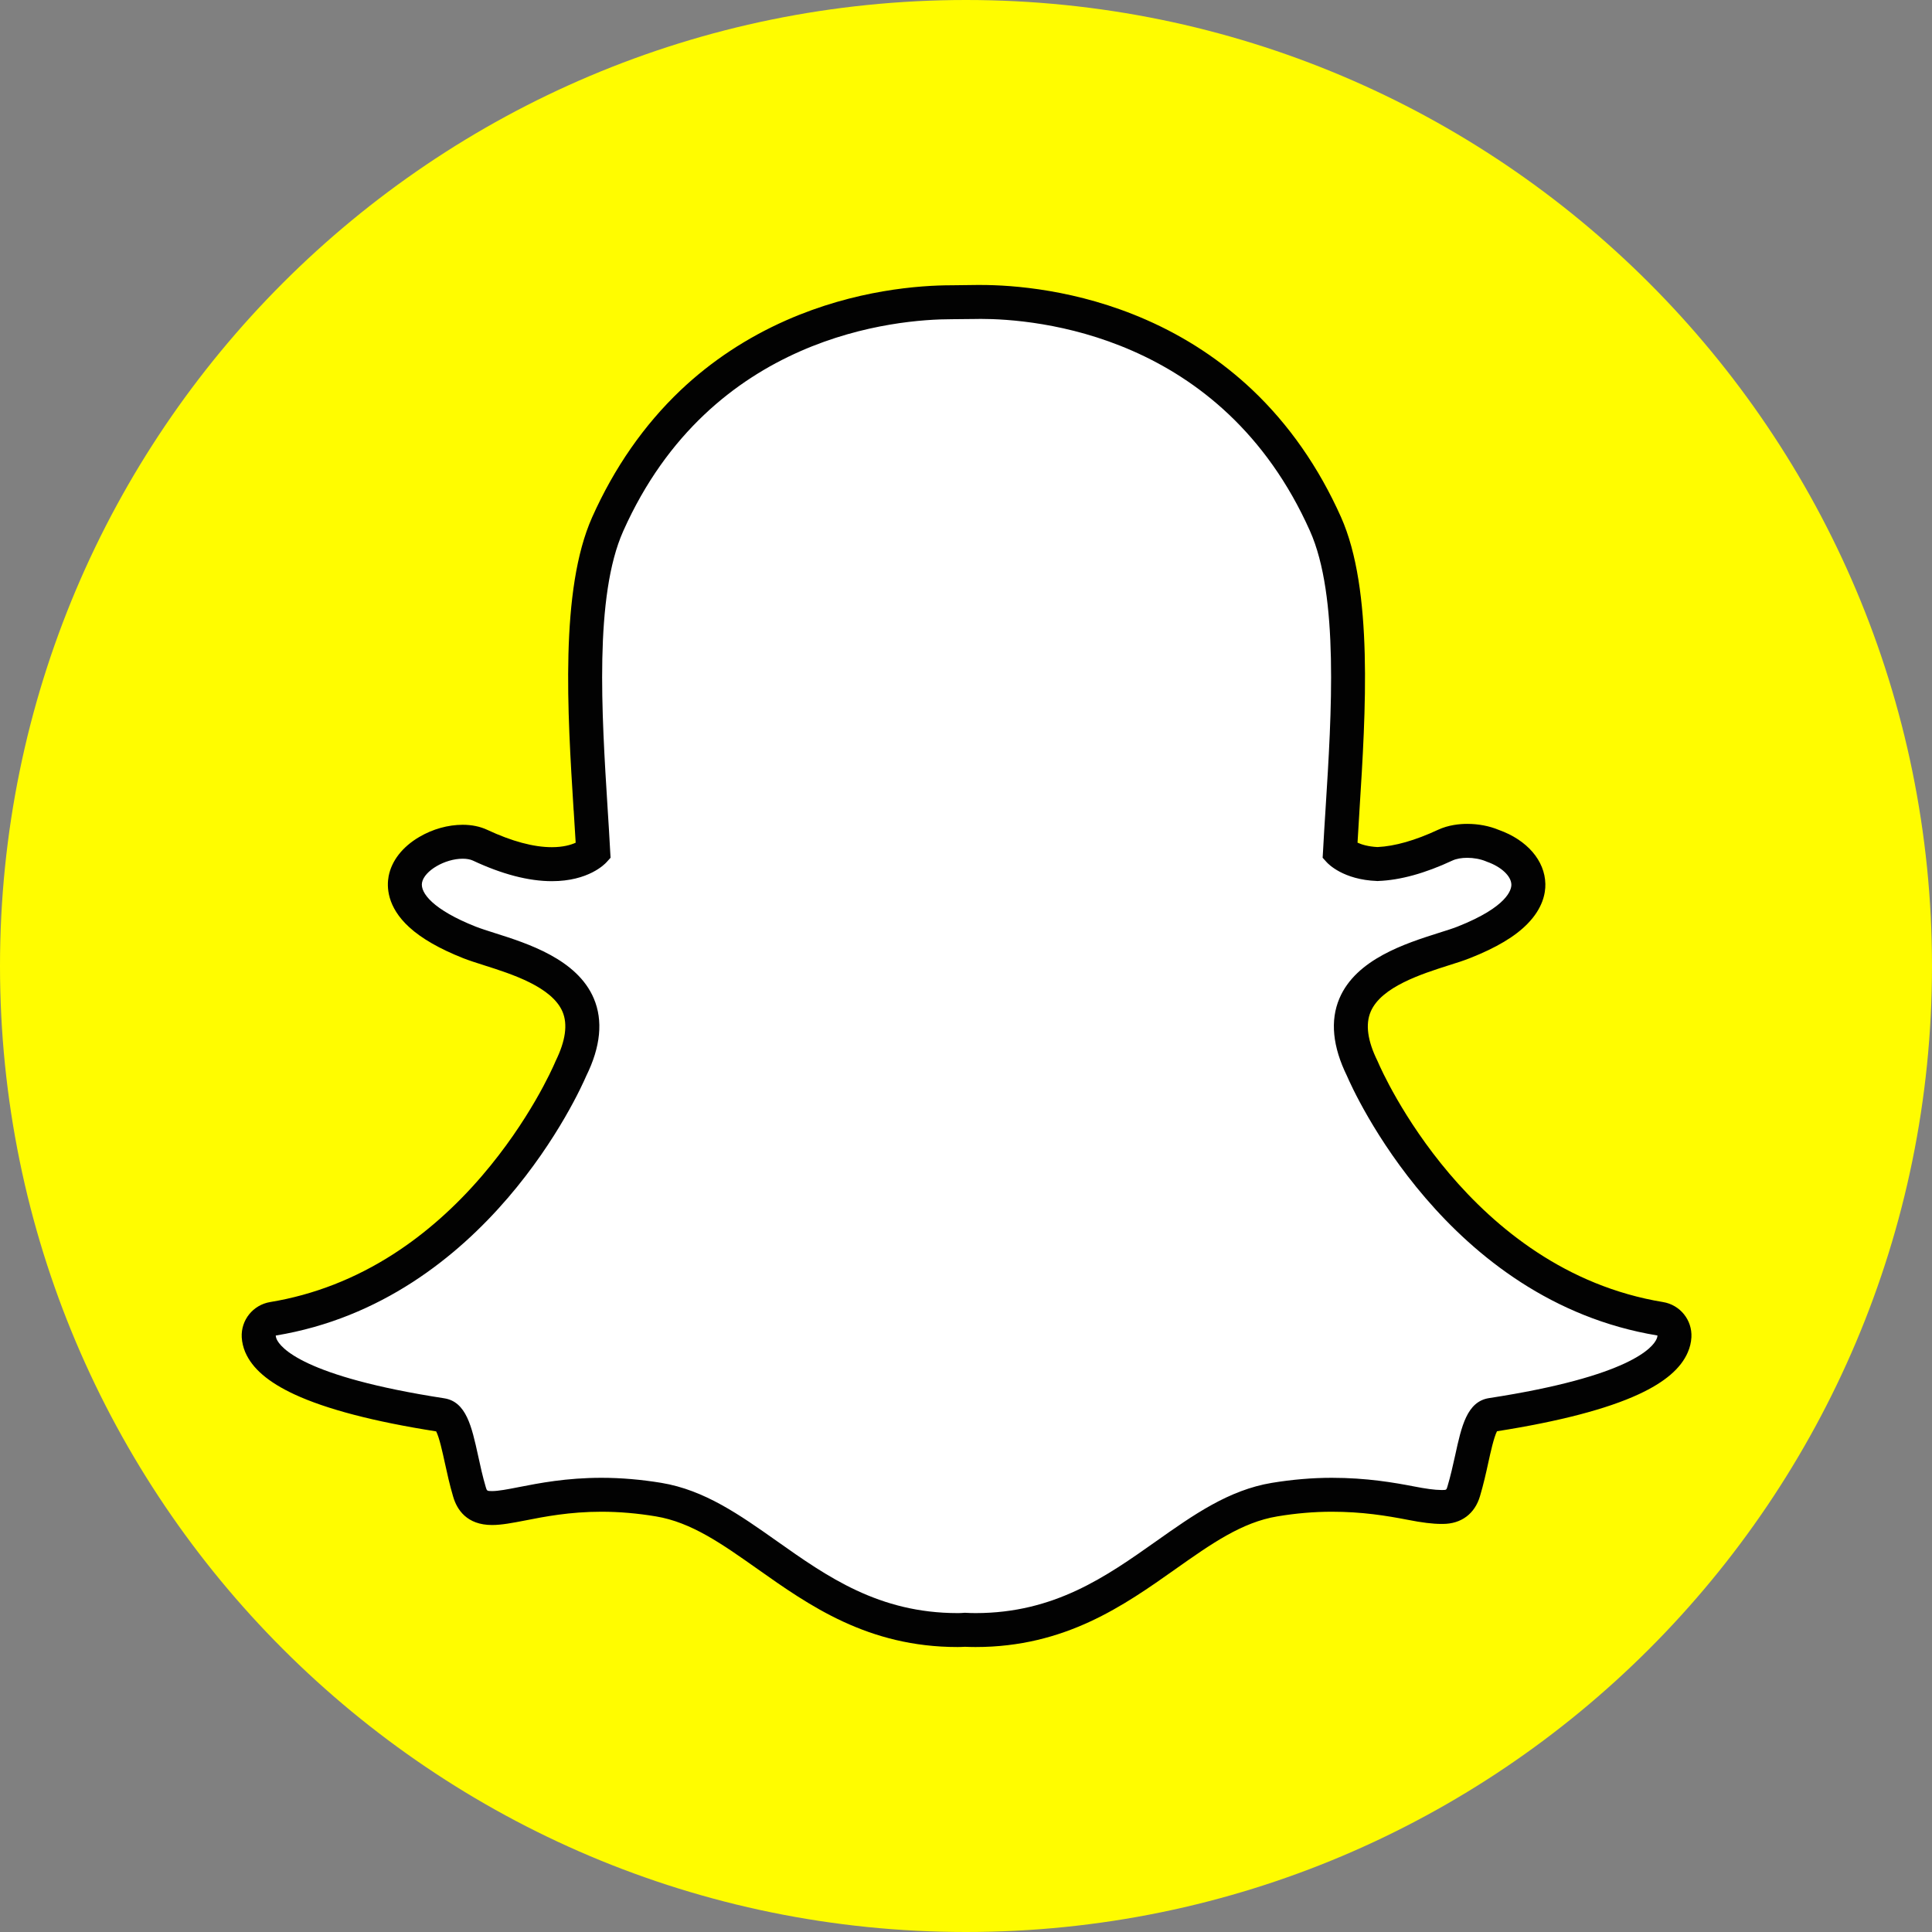 <svg width="32" height="32" viewBox="0 0 32 32" fill="none" xmlns="http://www.w3.org/2000/svg">
<rect x="0" y="0" width="32" height="32" fill="#808080" stroke="none"/>
<g clip-path="url(#clip0_1057_28180)">
<path d="M0 16C0 24.837 7.163 32 16 32C24.837 32 32 24.837 32 16C32 7.163 24.837 0 16 0C7.163 0 0 7.163 0 16Z" fill="#FFFC00"/>
<path d="M16.158 26.999C16.091 26.999 16.028 26.997 15.979 26.994C15.941 26.997 15.902 26.999 15.862 26.999C14.466 26.999 13.532 26.339 12.709 25.757C12.118 25.34 11.561 24.947 10.909 24.838C10.588 24.785 10.27 24.758 9.962 24.758C9.407 24.758 8.968 24.844 8.648 24.907C8.451 24.945 8.281 24.978 8.15 24.978C8.012 24.978 7.845 24.948 7.776 24.71C7.72 24.523 7.681 24.341 7.643 24.166C7.547 23.729 7.478 23.463 7.314 23.437C5.563 23.167 4.528 22.77 4.322 22.288C4.3 22.237 4.288 22.186 4.286 22.136C4.278 21.992 4.379 21.867 4.521 21.843C5.911 21.614 7.148 20.88 8.196 19.66C9.008 18.715 9.407 17.812 9.45 17.712C9.452 17.708 9.454 17.703 9.456 17.699C9.658 17.289 9.698 16.935 9.576 16.647C9.35 16.115 8.603 15.878 8.108 15.722C7.986 15.683 7.869 15.646 7.777 15.609C7.338 15.436 6.617 15.071 6.714 14.566C6.783 14.198 7.27 13.942 7.664 13.942C7.773 13.942 7.87 13.961 7.952 13.999C8.396 14.208 8.796 14.313 9.14 14.313C9.568 14.313 9.775 14.15 9.825 14.104C9.813 13.876 9.798 13.635 9.783 13.407C9.783 13.407 9.783 13.404 9.783 13.404C9.682 11.807 9.557 9.821 10.066 8.681C11.588 5.271 14.816 5.006 15.769 5.006C15.794 5.006 16.184 5.002 16.184 5.002C16.202 5.001 16.221 5.001 16.241 5.001C17.196 5.001 20.431 5.267 21.954 8.679C22.463 9.819 22.337 11.808 22.237 13.406L22.232 13.482C22.218 13.699 22.206 13.905 22.195 14.104C22.242 14.147 22.431 14.296 22.816 14.312C23.144 14.299 23.52 14.194 23.936 14C24.064 13.94 24.206 13.927 24.302 13.927C24.448 13.927 24.597 13.955 24.72 14.007L24.727 14.009C25.079 14.134 25.31 14.384 25.315 14.646C25.319 14.891 25.137 15.256 24.243 15.609C24.151 15.646 24.035 15.682 23.911 15.722C23.416 15.879 22.669 16.115 22.444 16.647C22.321 16.935 22.362 17.289 22.564 17.698C22.566 17.703 22.568 17.707 22.57 17.712C22.632 17.858 24.139 21.29 27.499 21.843C27.641 21.866 27.742 21.992 27.734 22.136C27.731 22.187 27.719 22.239 27.697 22.289C27.492 22.768 26.458 23.165 24.706 23.436C24.542 23.461 24.472 23.726 24.378 24.161C24.338 24.341 24.299 24.517 24.244 24.701C24.193 24.875 24.08 24.96 23.898 24.96H23.87C23.752 24.96 23.584 24.939 23.372 24.898C23.002 24.826 22.586 24.758 22.058 24.758C21.75 24.758 21.432 24.785 21.111 24.838C20.459 24.947 19.902 25.34 19.313 25.756C18.488 26.339 17.554 26.999 16.158 26.999Z" fill="white"/>
<path d="M16.24 5.282C17.14 5.282 20.237 5.524 21.697 8.794C22.178 9.87 22.055 11.821 21.956 13.388C21.94 13.636 21.925 13.877 21.913 14.108L21.907 14.207L21.973 14.28C22 14.31 22.25 14.571 22.806 14.592L22.815 14.593L22.824 14.592C23.191 14.579 23.605 14.464 24.055 14.254C24.121 14.223 24.209 14.208 24.302 14.208C24.408 14.208 24.521 14.228 24.614 14.267L24.628 14.273C24.864 14.355 25.031 14.511 25.033 14.652C25.035 14.731 24.975 15.018 24.14 15.348C24.058 15.38 23.951 15.414 23.826 15.453C23.282 15.626 22.461 15.886 22.185 16.537C22.029 16.904 22.072 17.336 22.311 17.823C22.41 18.053 23.962 21.545 27.453 22.12C27.453 22.137 27.448 22.155 27.439 22.176C27.38 22.315 27.004 22.797 24.663 23.157C24.297 23.214 24.207 23.624 24.103 24.101C24.065 24.272 24.027 24.444 23.974 24.622C23.958 24.676 23.955 24.679 23.898 24.679C23.89 24.679 23.88 24.679 23.87 24.679C23.766 24.679 23.609 24.657 23.426 24.621C23.094 24.557 22.639 24.477 22.058 24.477C21.734 24.477 21.4 24.506 21.065 24.561C20.349 24.68 19.766 25.092 19.149 25.528C18.321 26.113 17.464 26.718 16.158 26.718C16.101 26.718 16.045 26.716 15.989 26.713L15.975 26.713L15.96 26.714C15.928 26.717 15.896 26.718 15.863 26.718C14.556 26.718 13.699 26.113 12.871 25.528C12.254 25.092 11.671 24.68 10.955 24.561C10.62 24.506 10.286 24.477 9.962 24.477C9.381 24.477 8.926 24.566 8.594 24.631C8.412 24.667 8.254 24.697 8.15 24.697C8.065 24.697 8.064 24.692 8.046 24.631C7.993 24.453 7.955 24.276 7.918 24.106C7.813 23.629 7.723 23.216 7.357 23.16C5.017 22.799 4.641 22.317 4.581 22.178C4.572 22.156 4.568 22.137 4.567 22.121C8.058 21.546 9.61 18.054 9.709 17.823C9.949 17.337 9.991 16.904 9.835 16.537C9.559 15.887 8.738 15.626 8.194 15.454C8.069 15.414 7.962 15.38 7.88 15.348C7.175 15.069 6.958 14.789 6.99 14.619C7.027 14.423 7.368 14.223 7.664 14.223C7.731 14.223 7.79 14.234 7.833 14.254C8.315 14.48 8.755 14.595 9.141 14.595C9.748 14.595 10.018 14.312 10.047 14.28L10.113 14.207L10.107 14.108C10.095 13.878 10.08 13.637 10.064 13.389C9.966 11.822 9.842 9.873 10.323 8.796C11.777 5.538 14.86 5.287 15.769 5.287C15.792 5.287 16.187 5.283 16.187 5.283C16.204 5.282 16.221 5.282 16.24 5.282ZM16.24 4.72H16.239C16.219 4.72 16.199 4.72 16.181 4.72C16.033 4.722 15.79 4.724 15.768 4.725C15.235 4.725 14.168 4.8 13.023 5.305C12.368 5.594 11.778 5.984 11.271 6.465C10.667 7.039 10.175 7.746 9.808 8.567C9.272 9.769 9.399 11.794 9.501 13.422L9.502 13.424C9.513 13.599 9.524 13.781 9.535 13.958C9.456 13.994 9.328 14.032 9.14 14.032C8.838 14.032 8.478 13.935 8.071 13.745C7.951 13.689 7.814 13.661 7.664 13.661C7.421 13.661 7.166 13.732 6.944 13.863C6.666 14.026 6.486 14.257 6.437 14.513C6.405 14.683 6.406 15.018 6.779 15.358C6.983 15.545 7.284 15.717 7.673 15.871C7.775 15.911 7.896 15.949 8.024 15.99C8.468 16.131 9.141 16.344 9.317 16.757C9.406 16.966 9.367 17.241 9.203 17.574C9.199 17.583 9.195 17.592 9.191 17.602C9.15 17.697 8.767 18.563 7.983 19.476C7.537 19.996 7.045 20.43 6.523 20.767C5.886 21.178 5.197 21.447 4.475 21.566C4.191 21.613 3.988 21.865 4.004 22.152C4.009 22.235 4.029 22.317 4.062 22.397C4.062 22.398 4.063 22.398 4.063 22.398C4.178 22.666 4.444 22.894 4.876 23.095C5.404 23.34 6.194 23.547 7.224 23.708C7.276 23.807 7.33 24.055 7.367 24.225C7.407 24.406 7.447 24.592 7.506 24.79C7.568 25.003 7.731 25.259 8.15 25.259C8.308 25.259 8.49 25.224 8.702 25.183C9.011 25.122 9.434 25.039 9.961 25.039C10.254 25.039 10.557 25.065 10.863 25.116C11.451 25.213 11.958 25.572 12.545 25.986C13.404 26.593 14.376 27.28 15.862 27.28C15.902 27.28 15.943 27.278 15.983 27.276C16.032 27.278 16.093 27.28 16.157 27.28C17.643 27.28 18.615 26.593 19.474 25.986L19.475 25.985C20.062 25.571 20.569 25.213 21.157 25.116C21.462 25.065 21.765 25.039 22.058 25.039C22.562 25.039 22.961 25.104 23.318 25.173C23.55 25.219 23.731 25.241 23.87 25.241L23.883 25.241H23.897C24.203 25.241 24.428 25.073 24.514 24.779C24.571 24.586 24.612 24.405 24.652 24.221C24.687 24.061 24.743 23.806 24.795 23.706C25.825 23.544 26.615 23.338 27.143 23.093C27.574 22.893 27.84 22.666 27.955 22.399C27.99 22.319 28.01 22.236 28.015 22.151C28.031 21.865 27.828 21.612 27.544 21.566C24.334 21.037 22.888 17.741 22.828 17.601C22.824 17.592 22.82 17.583 22.816 17.574C22.651 17.241 22.613 16.966 22.703 16.756C22.878 16.344 23.55 16.131 23.995 15.989C24.124 15.949 24.245 15.91 24.346 15.87C24.784 15.697 25.098 15.51 25.304 15.297C25.551 15.043 25.599 14.8 25.596 14.641C25.588 14.255 25.294 13.913 24.825 13.746C24.667 13.68 24.486 13.646 24.302 13.646C24.177 13.646 23.992 13.663 23.816 13.745C23.441 13.92 23.104 14.016 22.816 14.03C22.662 14.022 22.554 13.989 22.485 13.957C22.493 13.807 22.503 13.653 22.513 13.492L22.517 13.423C22.62 11.794 22.748 9.768 22.211 8.564C21.843 7.74 21.349 7.032 20.742 6.457C20.233 5.976 19.642 5.585 18.985 5.297C17.841 4.795 16.774 4.72 16.24 4.72Z" fill="#020202"/>
</g>
<defs>
<clipPath id="clip0_1057_28180">
<rect width="32" height="32" fill="white"/>
</clipPath>
</defs>
</svg>
